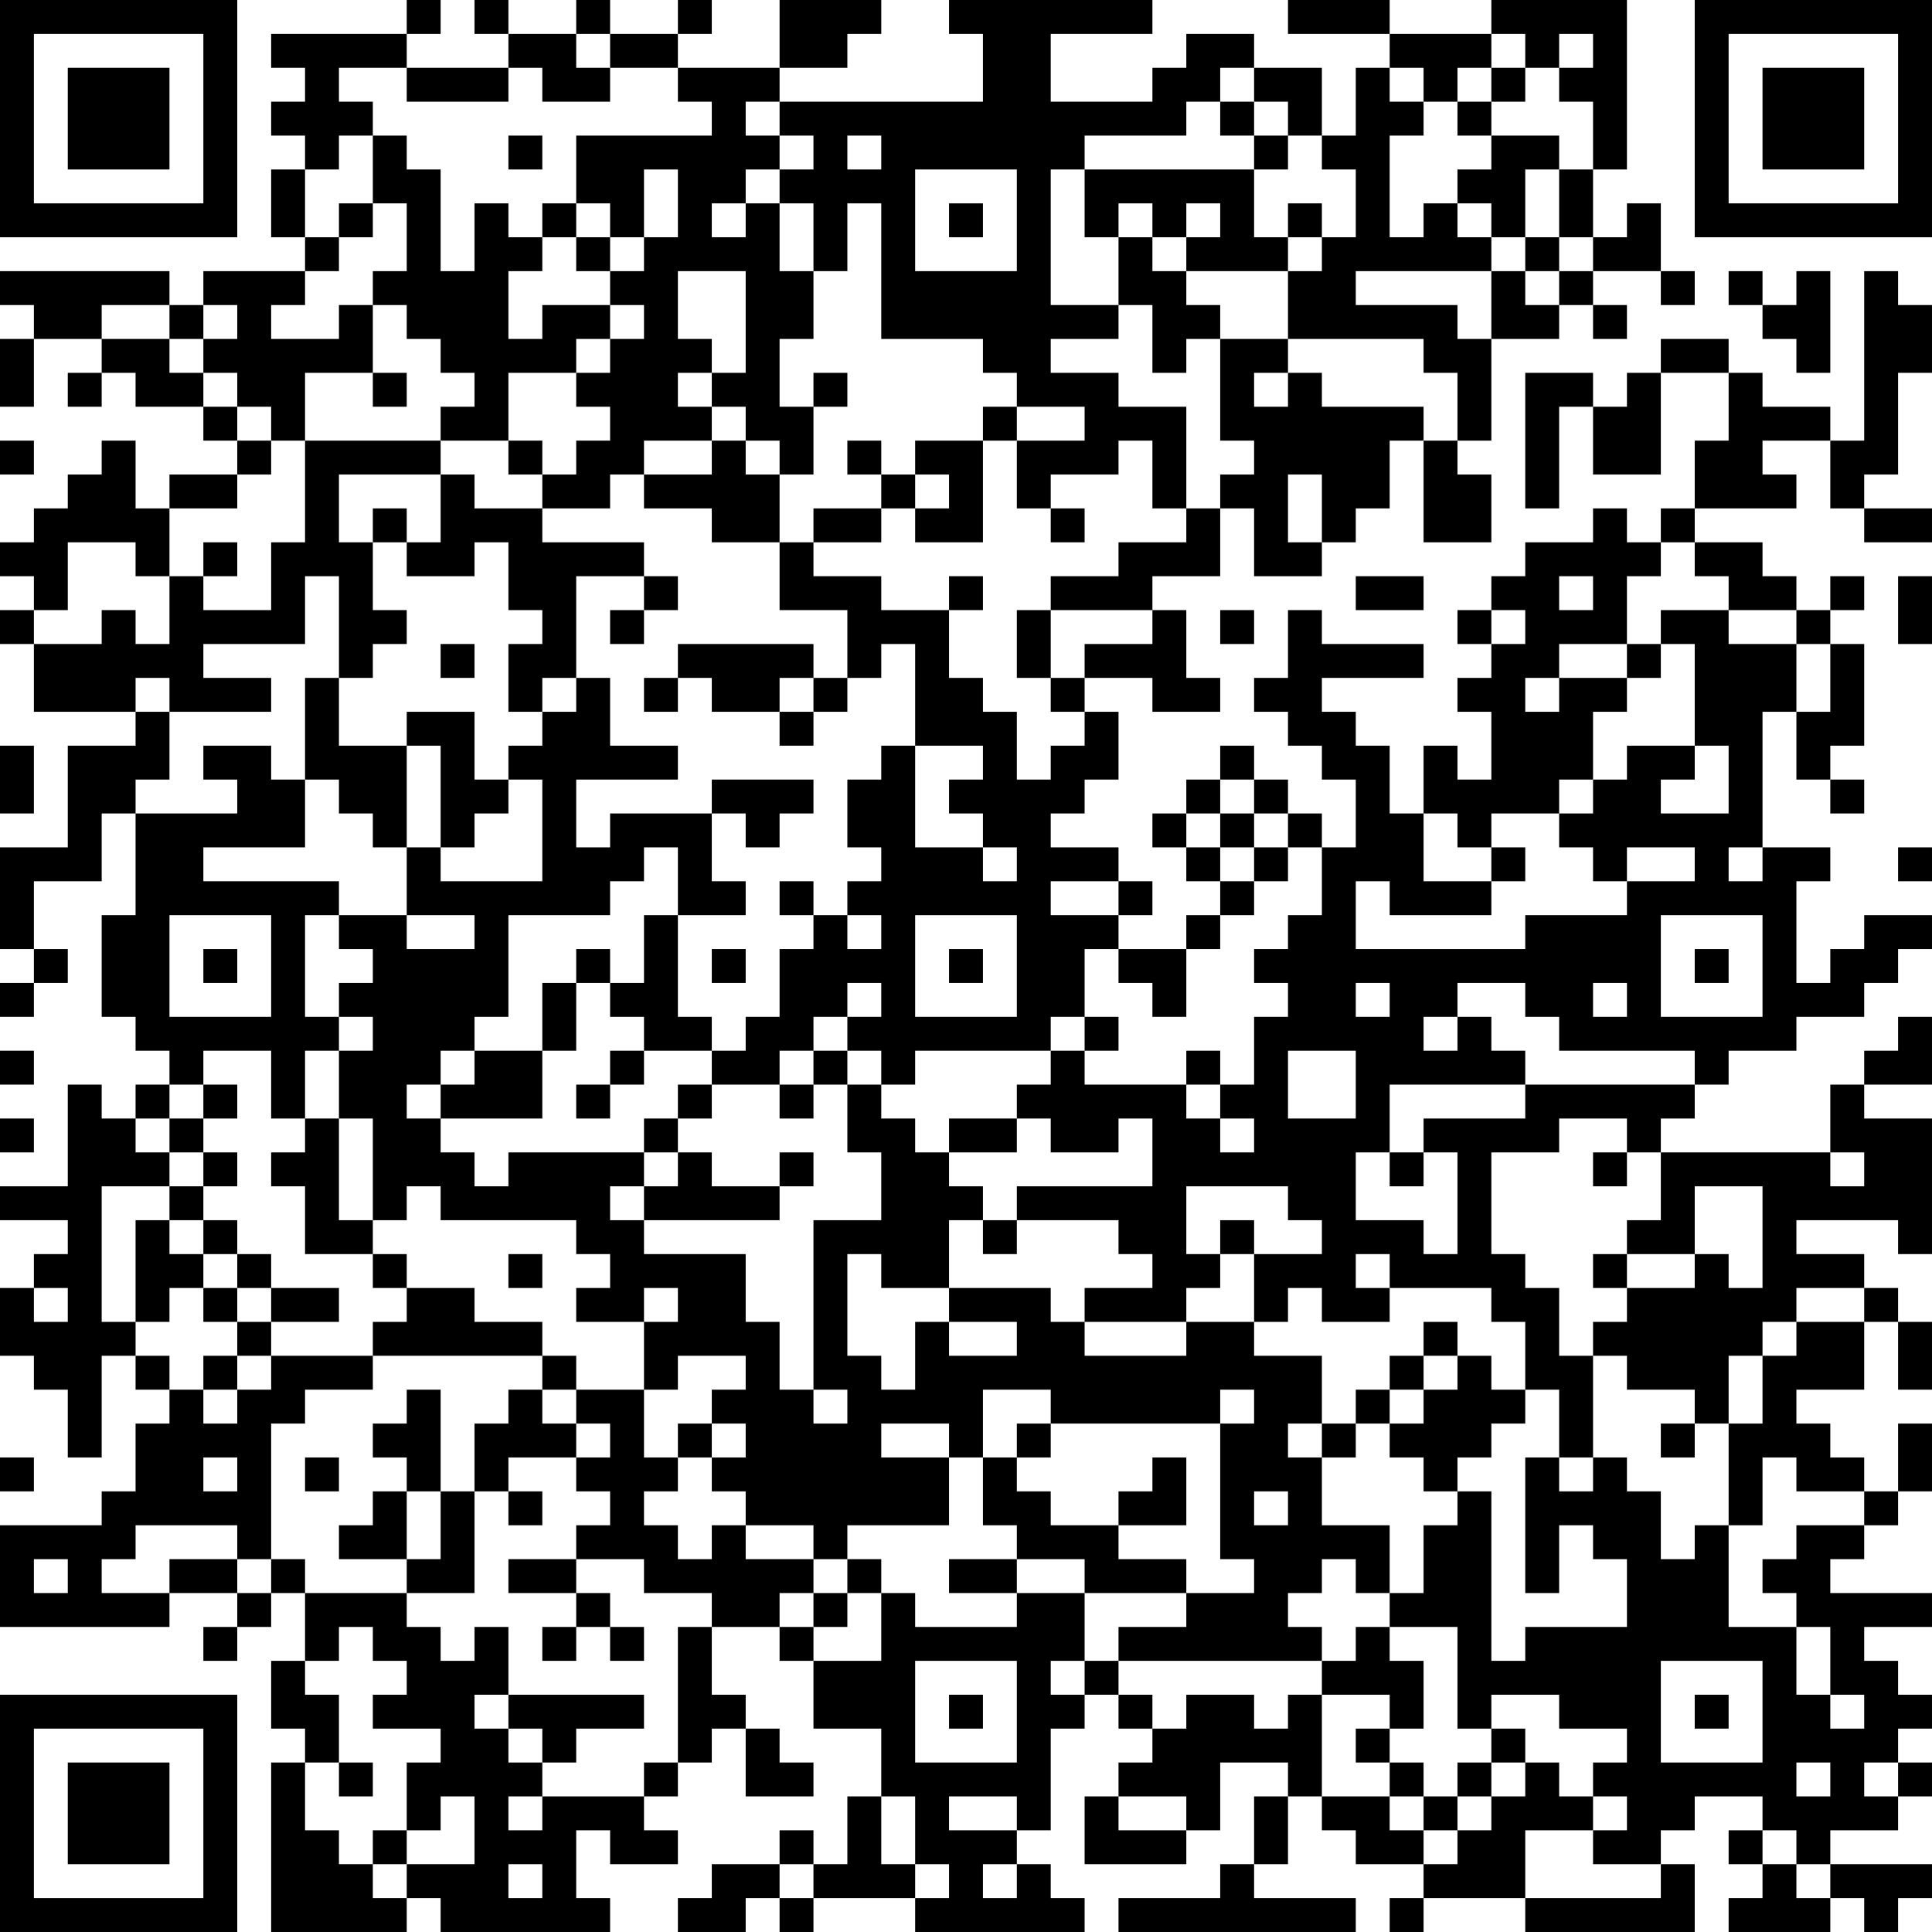 <?xml version="1.0" encoding="UTF-8"?>
<svg xmlns="http://www.w3.org/2000/svg" version="1.1" width="160" height="160" viewBox="0 0 160 160"><rect x="0" y="0" width="160" height="160" fill="#ffffff"/><g transform="scale(2.807)"><g transform="translate(0,0)"><path fill-rule="evenodd" d="M12 0L12 1L8 1L8 2L9 2L9 3L8 3L8 4L9 4L9 5L8 5L8 7L9 7L9 8L6 8L6 9L5 9L5 8L0 8L0 9L1 9L1 10L0 10L0 12L1 12L1 10L3 10L3 11L2 11L2 12L3 12L3 11L4 11L4 12L6 12L6 13L7 13L7 14L5 14L5 15L4 15L4 13L3 13L3 14L2 14L2 15L1 15L1 16L0 16L0 17L1 17L1 18L0 18L0 19L1 19L1 21L4 21L4 22L2 22L2 25L0 25L0 28L1 28L1 29L0 29L0 30L1 30L1 29L2 29L2 28L1 28L1 26L3 26L3 24L4 24L4 27L3 27L3 30L4 30L4 31L5 31L5 32L4 32L4 33L3 33L3 32L2 32L2 35L0 35L0 36L2 36L2 37L1 37L1 38L0 38L0 40L1 40L1 41L2 41L2 43L3 43L3 40L4 40L4 41L5 41L5 42L4 42L4 44L3 44L3 45L0 45L0 48L5 48L5 47L7 47L7 48L6 48L6 49L7 49L7 48L8 48L8 47L9 47L9 49L8 49L8 51L9 51L9 52L8 52L8 57L12 57L12 56L13 56L13 57L18 57L18 56L17 56L17 54L18 54L18 55L20 55L20 54L19 54L19 53L20 53L20 52L21 52L21 51L22 51L22 53L24 53L24 52L23 52L23 51L22 51L22 50L21 50L21 48L23 48L23 49L24 49L24 51L26 51L26 53L25 53L25 55L24 55L24 54L23 54L23 55L21 55L21 56L20 56L20 57L22 57L22 56L23 56L23 57L24 57L24 56L27 56L27 57L32 57L32 56L31 56L31 55L30 55L30 54L31 54L31 51L32 51L32 50L33 50L33 51L34 51L34 52L33 52L33 53L32 53L32 55L35 55L35 54L36 54L36 52L38 52L38 53L37 53L37 55L36 55L36 56L33 56L33 57L40 57L40 56L37 56L37 55L38 55L38 53L39 53L39 54L40 54L40 55L42 55L42 56L41 56L41 57L42 57L42 56L45 56L45 57L50 57L50 55L49 55L49 54L50 54L50 53L52 53L52 54L51 54L51 55L52 55L52 56L51 56L51 57L54 57L54 56L55 56L55 57L56 57L56 56L57 56L57 55L54 55L54 54L56 54L56 53L57 53L57 52L56 52L56 51L57 51L57 50L56 50L56 49L55 49L55 48L57 48L57 47L54 47L54 46L55 46L55 45L56 45L56 44L57 44L57 42L56 42L56 44L55 44L55 43L54 43L54 42L53 42L53 41L55 41L55 39L56 39L56 41L57 41L57 39L56 39L56 38L55 38L55 37L53 37L53 36L56 36L56 37L57 37L57 33L55 33L55 32L57 32L57 30L56 30L56 31L55 31L55 32L54 32L54 34L49 34L49 33L50 33L50 32L51 32L51 31L53 31L53 30L55 30L55 29L56 29L56 28L57 28L57 27L55 27L55 28L54 28L54 29L53 29L53 26L54 26L54 25L52 25L52 21L53 21L53 23L54 23L54 24L55 24L55 23L54 23L54 22L55 22L55 19L54 19L54 18L55 18L55 17L54 17L54 18L53 18L53 17L52 17L52 16L50 16L50 15L53 15L53 14L52 14L52 13L54 13L54 15L55 15L55 16L57 16L57 15L55 15L55 14L56 14L56 11L57 11L57 9L56 9L56 8L55 8L55 13L54 13L54 12L52 12L52 11L51 11L51 10L49 10L49 11L48 11L48 12L47 12L47 11L45 11L45 15L46 15L46 12L47 12L47 14L49 14L49 11L51 11L51 13L50 13L50 15L49 15L49 16L48 16L48 15L47 15L47 16L45 16L45 17L44 17L44 18L43 18L43 19L44 19L44 20L43 20L43 21L44 21L44 23L43 23L43 22L42 22L42 24L41 24L41 22L40 22L40 21L39 21L39 20L42 20L42 19L39 19L39 18L38 18L38 20L37 20L37 21L38 21L38 22L39 22L39 23L40 23L40 25L39 25L39 24L38 24L38 23L37 23L37 22L36 22L36 23L35 23L35 24L34 24L34 25L35 25L35 26L36 26L36 27L35 27L35 28L33 28L33 27L34 27L34 26L33 26L33 25L31 25L31 24L32 24L32 23L33 23L33 21L32 21L32 20L34 20L34 21L36 21L36 20L35 20L35 18L34 18L34 17L36 17L36 15L37 15L37 17L39 17L39 16L40 16L40 15L41 15L41 13L42 13L42 16L44 16L44 14L43 14L43 13L44 13L44 10L46 10L46 9L47 9L47 10L48 10L48 9L47 9L47 8L49 8L49 9L50 9L50 8L49 8L49 6L48 6L48 7L47 7L47 5L48 5L48 0L44 0L44 1L41 1L41 0L38 0L38 1L41 1L41 2L40 2L40 4L39 4L39 2L37 2L37 1L35 1L35 2L34 2L34 3L31 3L31 1L34 1L34 0L28 0L28 1L29 1L29 3L23 3L23 2L25 2L25 1L26 1L26 0L23 0L23 2L20 2L20 1L21 1L21 0L20 0L20 1L18 1L18 0L17 0L17 1L15 1L15 0L14 0L14 1L15 1L15 2L12 2L12 1L13 1L13 0ZM17 1L17 2L18 2L18 3L16 3L16 2L15 2L15 3L12 3L12 2L10 2L10 3L11 3L11 4L10 4L10 5L9 5L9 7L10 7L10 8L9 8L9 9L8 9L8 10L10 10L10 9L11 9L11 11L9 11L9 13L8 13L8 12L7 12L7 11L6 11L6 10L7 10L7 9L6 9L6 10L5 10L5 9L3 9L3 10L5 10L5 11L6 11L6 12L7 12L7 13L8 13L8 14L7 14L7 15L5 15L5 17L4 17L4 16L2 16L2 18L1 18L1 19L3 19L3 18L4 18L4 19L5 19L5 17L6 17L6 18L8 18L8 16L9 16L9 13L13 13L13 14L10 14L10 16L11 16L11 18L12 18L12 19L11 19L11 20L10 20L10 17L9 17L9 19L6 19L6 20L8 20L8 21L5 21L5 20L4 20L4 21L5 21L5 23L4 23L4 24L7 24L7 23L6 23L6 22L8 22L8 23L9 23L9 25L6 25L6 26L10 26L10 27L9 27L9 30L10 30L10 31L9 31L9 33L8 33L8 31L6 31L6 32L5 32L5 33L4 33L4 34L5 34L5 35L3 35L3 39L4 39L4 40L5 40L5 41L6 41L6 42L7 42L7 41L8 41L8 40L11 40L11 41L9 41L9 42L8 42L8 46L7 46L7 45L4 45L4 46L3 46L3 47L5 47L5 46L7 46L7 47L8 47L8 46L9 46L9 47L12 47L12 48L13 48L13 49L14 49L14 48L15 48L15 50L14 50L14 51L15 51L15 52L16 52L16 53L15 53L15 54L16 54L16 53L19 53L19 52L20 52L20 48L21 48L21 47L19 47L19 46L17 46L17 45L18 45L18 44L17 44L17 43L18 43L18 42L17 42L17 41L19 41L19 43L20 43L20 44L19 44L19 45L20 45L20 46L21 46L21 45L22 45L22 46L24 46L24 47L23 47L23 48L24 48L24 49L26 49L26 47L27 47L27 48L30 48L30 47L32 47L32 49L31 49L31 50L32 50L32 49L33 49L33 50L34 50L34 51L35 51L35 50L37 50L37 51L38 51L38 50L39 50L39 53L41 53L41 54L42 54L42 55L43 55L43 54L44 54L44 53L45 53L45 52L46 52L46 53L47 53L47 54L45 54L45 56L49 56L49 55L47 55L47 54L48 54L48 53L47 53L47 52L48 52L48 51L46 51L46 50L44 50L44 51L43 51L43 48L41 48L41 47L42 47L42 45L43 45L43 44L44 44L44 49L45 49L45 48L48 48L48 46L47 46L47 45L46 45L46 47L45 47L45 43L46 43L46 44L47 44L47 43L48 43L48 44L49 44L49 46L50 46L50 45L51 45L51 48L53 48L53 50L54 50L54 51L55 51L55 50L54 50L54 48L53 48L53 47L52 47L52 46L53 46L53 45L55 45L55 44L53 44L53 43L52 43L52 45L51 45L51 42L52 42L52 40L53 40L53 39L55 39L55 38L53 38L53 39L52 39L52 40L51 40L51 42L50 42L50 41L48 41L48 40L47 40L47 39L48 39L48 38L50 38L50 37L51 37L51 38L52 38L52 35L50 35L50 37L48 37L48 36L49 36L49 34L48 34L48 33L46 33L46 34L44 34L44 37L45 37L45 38L46 38L46 40L47 40L47 43L46 43L46 41L45 41L45 39L44 39L44 38L41 38L41 37L40 37L40 38L41 38L41 39L39 39L39 38L38 38L38 39L37 39L37 37L39 37L39 36L38 36L38 35L35 35L35 37L36 37L36 38L35 38L35 39L32 39L32 38L34 38L34 37L33 37L33 36L30 36L30 35L34 35L34 33L33 33L33 34L31 34L31 33L30 33L30 32L31 32L31 31L32 31L32 32L35 32L35 33L36 33L36 34L37 34L37 33L36 33L36 32L37 32L37 30L38 30L38 29L37 29L37 28L38 28L38 27L39 27L39 25L38 25L38 24L37 24L37 23L36 23L36 24L35 24L35 25L36 25L36 26L37 26L37 27L36 27L36 28L35 28L35 30L34 30L34 29L33 29L33 28L32 28L32 30L31 30L31 31L27 31L27 32L26 32L26 31L25 31L25 30L26 30L26 29L25 29L25 30L24 30L24 31L23 31L23 32L21 32L21 31L22 31L22 30L23 30L23 28L24 28L24 27L25 27L25 28L26 28L26 27L25 27L25 26L26 26L26 25L25 25L25 23L26 23L26 22L27 22L27 25L29 25L29 26L30 26L30 25L29 25L29 24L28 24L28 23L29 23L29 22L27 22L27 19L26 19L26 20L25 20L25 18L23 18L23 16L24 16L24 17L26 17L26 18L28 18L28 20L29 20L29 21L30 21L30 23L31 23L31 22L32 22L32 21L31 21L31 20L32 20L32 19L34 19L34 18L31 18L31 17L33 17L33 16L35 16L35 15L36 15L36 14L37 14L37 13L36 13L36 10L38 10L38 11L37 11L37 12L38 12L38 11L39 11L39 12L42 12L42 13L43 13L43 11L42 11L42 10L38 10L38 8L39 8L39 7L40 7L40 5L39 5L39 4L38 4L38 3L37 3L37 2L36 2L36 3L35 3L35 4L32 4L32 5L31 5L31 9L33 9L33 10L31 10L31 11L33 11L33 12L35 12L35 15L34 15L34 13L33 13L33 14L31 14L31 15L30 15L30 13L32 13L32 12L30 12L30 11L29 11L29 10L26 10L26 6L25 6L25 8L24 8L24 6L23 6L23 5L24 5L24 4L23 4L23 3L22 3L22 4L23 4L23 5L22 5L22 6L21 6L21 7L22 7L22 6L23 6L23 8L24 8L24 10L23 10L23 12L24 12L24 14L23 14L23 13L22 13L22 12L21 12L21 11L22 11L22 8L20 8L20 10L21 10L21 11L20 11L20 12L21 12L21 13L19 13L19 14L18 14L18 15L16 15L16 14L17 14L17 13L18 13L18 12L17 12L17 11L18 11L18 10L19 10L19 9L18 9L18 8L19 8L19 7L20 7L20 5L19 5L19 7L18 7L18 6L17 6L17 4L21 4L21 3L20 3L20 2L18 2L18 1ZM44 1L44 2L43 2L43 3L42 3L42 2L41 2L41 3L42 3L42 4L41 4L41 7L42 7L42 6L43 6L43 7L44 7L44 8L40 8L40 9L43 9L43 10L44 10L44 8L45 8L45 9L46 9L46 8L47 8L47 7L46 7L46 5L47 5L47 3L46 3L46 2L47 2L47 1L46 1L46 2L45 2L45 1ZM44 2L44 3L43 3L43 4L44 4L44 5L43 5L43 6L44 6L44 7L45 7L45 8L46 8L46 7L45 7L45 5L46 5L46 4L44 4L44 3L45 3L45 2ZM36 3L36 4L37 4L37 5L32 5L32 7L33 7L33 9L34 9L34 11L35 11L35 10L36 10L36 9L35 9L35 8L38 8L38 7L39 7L39 6L38 6L38 7L37 7L37 5L38 5L38 4L37 4L37 3ZM11 4L11 6L10 6L10 7L11 7L11 6L12 6L12 8L11 8L11 9L12 9L12 10L13 10L13 11L14 11L14 12L13 12L13 13L15 13L15 14L16 14L16 13L15 13L15 11L17 11L17 10L18 10L18 9L16 9L16 10L15 10L15 8L16 8L16 7L17 7L17 8L18 8L18 7L17 7L17 6L16 6L16 7L15 7L15 6L14 6L14 8L13 8L13 5L12 5L12 4ZM15 4L15 5L16 5L16 4ZM25 4L25 5L26 5L26 4ZM27 5L27 8L30 8L30 5ZM28 6L28 7L29 7L29 6ZM33 6L33 7L34 7L34 8L35 8L35 7L36 7L36 6L35 6L35 7L34 7L34 6ZM51 8L51 9L52 9L52 10L53 10L53 11L54 11L54 8L53 8L53 9L52 9L52 8ZM11 11L11 12L12 12L12 11ZM24 11L24 12L25 12L25 11ZM29 12L29 13L27 13L27 14L26 14L26 13L25 13L25 14L26 14L26 15L24 15L24 16L26 16L26 15L27 15L27 16L29 16L29 13L30 13L30 12ZM0 13L0 14L1 14L1 13ZM21 13L21 14L19 14L19 15L21 15L21 16L23 16L23 14L22 14L22 13ZM13 14L13 16L12 16L12 15L11 15L11 16L12 16L12 17L14 17L14 16L15 16L15 18L16 18L16 19L15 19L15 21L16 21L16 22L15 22L15 23L14 23L14 21L12 21L12 22L10 22L10 20L9 20L9 23L10 23L10 24L11 24L11 25L12 25L12 27L10 27L10 28L11 28L11 29L10 29L10 30L11 30L11 31L10 31L10 33L9 33L9 34L8 34L8 35L9 35L9 37L11 37L11 38L12 38L12 39L11 39L11 40L16 40L16 41L15 41L15 42L14 42L14 44L13 44L13 41L12 41L12 42L11 42L11 43L12 43L12 44L11 44L11 45L10 45L10 46L12 46L12 47L14 47L14 44L15 44L15 45L16 45L16 44L15 44L15 43L17 43L17 42L16 42L16 41L17 41L17 40L16 40L16 39L14 39L14 38L12 38L12 37L11 37L11 36L12 36L12 35L13 35L13 36L17 36L17 37L18 37L18 38L17 38L17 39L19 39L19 41L20 41L20 40L22 40L22 41L21 41L21 42L20 42L20 43L21 43L21 44L22 44L22 45L24 45L24 46L25 46L25 47L24 47L24 48L25 48L25 47L26 47L26 46L25 46L25 45L28 45L28 43L29 43L29 45L30 45L30 46L28 46L28 47L30 47L30 46L32 46L32 47L35 47L35 48L33 48L33 49L39 49L39 50L41 50L41 51L40 51L40 52L41 52L41 53L42 53L42 54L43 54L43 53L44 53L44 52L45 52L45 51L44 51L44 52L43 52L43 53L42 53L42 52L41 52L41 51L42 51L42 49L41 49L41 48L40 48L40 49L39 49L39 48L38 48L38 47L39 47L39 46L40 46L40 47L41 47L41 45L39 45L39 43L40 43L40 42L41 42L41 43L42 43L42 44L43 44L43 43L44 43L44 42L45 42L45 41L44 41L44 40L43 40L43 39L42 39L42 40L41 40L41 41L40 41L40 42L39 42L39 40L37 40L37 39L35 39L35 40L32 40L32 39L31 39L31 38L28 38L28 36L29 36L29 37L30 37L30 36L29 36L29 35L28 35L28 34L30 34L30 33L28 33L28 34L27 34L27 33L26 33L26 32L25 32L25 31L24 31L24 32L23 32L23 33L24 33L24 32L25 32L25 34L26 34L26 36L24 36L24 41L23 41L23 39L22 39L22 37L19 37L19 36L23 36L23 35L24 35L24 34L23 34L23 35L21 35L21 34L20 34L20 33L21 33L21 32L20 32L20 33L19 33L19 34L15 34L15 35L14 35L14 34L13 34L13 33L16 33L16 31L17 31L17 29L18 29L18 30L19 30L19 31L18 31L18 32L17 32L17 33L18 33L18 32L19 32L19 31L21 31L21 30L20 30L20 27L22 27L22 26L21 26L21 24L22 24L22 25L23 25L23 24L24 24L24 23L21 23L21 24L18 24L18 25L17 25L17 23L20 23L20 22L18 22L18 20L17 20L17 17L19 17L19 18L18 18L18 19L19 19L19 18L20 18L20 17L19 17L19 16L16 16L16 15L14 15L14 14ZM27 14L27 15L28 15L28 14ZM38 14L38 16L39 16L39 14ZM31 15L31 16L32 16L32 15ZM6 16L6 17L7 17L7 16ZM49 16L49 17L48 17L48 19L46 19L46 20L45 20L45 21L46 21L46 20L48 20L48 21L47 21L47 23L46 23L46 24L44 24L44 25L43 25L43 24L42 24L42 26L44 26L44 27L41 27L41 26L40 26L40 28L45 28L45 27L48 27L48 26L50 26L50 25L48 25L48 26L47 26L47 25L46 25L46 24L47 24L47 23L48 23L48 22L50 22L50 23L49 23L49 24L51 24L51 22L50 22L50 19L49 19L49 18L51 18L51 19L53 19L53 21L54 21L54 19L53 19L53 18L51 18L51 17L50 17L50 16ZM28 17L28 18L29 18L29 17ZM40 17L40 18L42 18L42 17ZM46 17L46 18L47 18L47 17ZM56 17L56 19L57 19L57 17ZM30 18L30 20L31 20L31 18ZM36 18L36 19L37 19L37 18ZM44 18L44 19L45 19L45 18ZM13 19L13 20L14 20L14 19ZM20 19L20 20L19 20L19 21L20 21L20 20L21 20L21 21L23 21L23 22L24 22L24 21L25 21L25 20L24 20L24 19ZM48 19L48 20L49 20L49 19ZM16 20L16 21L17 21L17 20ZM23 20L23 21L24 21L24 20ZM0 22L0 24L1 24L1 22ZM12 22L12 25L13 25L13 26L16 26L16 23L15 23L15 24L14 24L14 25L13 25L13 22ZM36 24L36 25L37 25L37 26L38 26L38 25L37 25L37 24ZM19 25L19 26L18 26L18 27L15 27L15 30L14 30L14 31L13 31L13 32L12 32L12 33L13 33L13 32L14 32L14 31L16 31L16 29L17 29L17 28L18 28L18 29L19 29L19 27L20 27L20 25ZM44 25L44 26L45 26L45 25ZM51 25L51 26L52 26L52 25ZM56 25L56 26L57 26L57 25ZM23 26L23 27L24 27L24 26ZM31 26L31 27L33 27L33 26ZM5 27L5 30L8 30L8 27ZM12 27L12 28L14 28L14 27ZM27 27L27 30L30 30L30 27ZM49 27L49 30L52 30L52 27ZM6 28L6 29L7 29L7 28ZM21 28L21 29L22 29L22 28ZM28 28L28 29L29 29L29 28ZM50 28L50 29L51 29L51 28ZM40 29L40 30L41 30L41 29ZM43 29L43 30L42 30L42 31L43 31L43 30L44 30L44 31L45 31L45 32L41 32L41 34L40 34L40 36L42 36L42 37L43 37L43 34L42 34L42 33L45 33L45 32L50 32L50 31L46 31L46 30L45 30L45 29ZM47 29L47 30L48 30L48 29ZM32 30L32 31L33 31L33 30ZM0 31L0 32L1 32L1 31ZM35 31L35 32L36 32L36 31ZM38 31L38 33L40 33L40 31ZM6 32L6 33L5 33L5 34L6 34L6 35L5 35L5 36L4 36L4 39L5 39L5 38L6 38L6 39L7 39L7 40L6 40L6 41L7 41L7 40L8 40L8 39L10 39L10 38L8 38L8 37L7 37L7 36L6 36L6 35L7 35L7 34L6 34L6 33L7 33L7 32ZM0 33L0 34L1 34L1 33ZM10 33L10 36L11 36L11 33ZM19 34L19 35L18 35L18 36L19 36L19 35L20 35L20 34ZM41 34L41 35L42 35L42 34ZM47 34L47 35L48 35L48 34ZM54 34L54 35L55 35L55 34ZM5 36L5 37L6 37L6 38L7 38L7 39L8 39L8 38L7 38L7 37L6 37L6 36ZM36 36L36 37L37 37L37 36ZM15 37L15 38L16 38L16 37ZM25 37L25 40L26 40L26 41L27 41L27 39L28 39L28 40L30 40L30 39L28 39L28 38L26 38L26 37ZM47 37L47 38L48 38L48 37ZM1 38L1 39L2 39L2 38ZM19 38L19 39L20 39L20 38ZM42 40L42 41L41 41L41 42L42 42L42 41L43 41L43 40ZM24 41L24 42L25 42L25 41ZM29 41L29 43L30 43L30 44L31 44L31 45L33 45L33 46L35 46L35 47L37 47L37 46L36 46L36 42L37 42L37 41L36 41L36 42L31 42L31 41ZM21 42L21 43L22 43L22 42ZM26 42L26 43L28 43L28 42ZM30 42L30 43L31 43L31 42ZM38 42L38 43L39 43L39 42ZM49 42L49 43L50 43L50 42ZM0 43L0 44L1 44L1 43ZM6 43L6 44L7 44L7 43ZM9 43L9 44L10 44L10 43ZM34 43L34 44L33 44L33 45L35 45L35 43ZM12 44L12 46L13 46L13 44ZM37 44L37 45L38 45L38 44ZM1 46L1 47L2 47L2 46ZM15 46L15 47L17 47L17 48L16 48L16 49L17 49L17 48L18 48L18 49L19 49L19 48L18 48L18 47L17 47L17 46ZM10 48L10 49L9 49L9 50L10 50L10 52L9 52L9 54L10 54L10 55L11 55L11 56L12 56L12 55L14 55L14 53L13 53L13 54L12 54L12 52L13 52L13 51L11 51L11 50L12 50L12 49L11 49L11 48ZM27 49L27 52L30 52L30 49ZM49 49L49 52L52 52L52 49ZM15 50L15 51L16 51L16 52L17 52L17 51L19 51L19 50ZM28 50L28 51L29 51L29 50ZM50 50L50 51L51 51L51 50ZM10 52L10 53L11 53L11 52ZM53 52L53 53L54 53L54 52ZM55 52L55 53L56 53L56 52ZM26 53L26 55L27 55L27 56L28 56L28 55L27 55L27 53ZM28 53L28 54L30 54L30 53ZM33 53L33 54L35 54L35 53ZM11 54L11 55L12 55L12 54ZM52 54L52 55L53 55L53 56L54 56L54 55L53 55L53 54ZM15 55L15 56L16 56L16 55ZM23 55L23 56L24 56L24 55ZM29 55L29 56L30 56L30 55ZM0 0L0 7L7 7L7 0ZM1 1L1 6L6 6L6 1ZM2 2L2 5L5 5L5 2ZM50 0L50 7L57 7L57 0ZM51 1L51 6L56 6L56 1ZM52 2L52 5L55 5L55 2ZM0 50L0 57L7 57L7 50ZM1 51L1 56L6 56L6 51ZM2 52L2 55L5 55L5 52Z" fill="#000000"/></g></g></svg>
